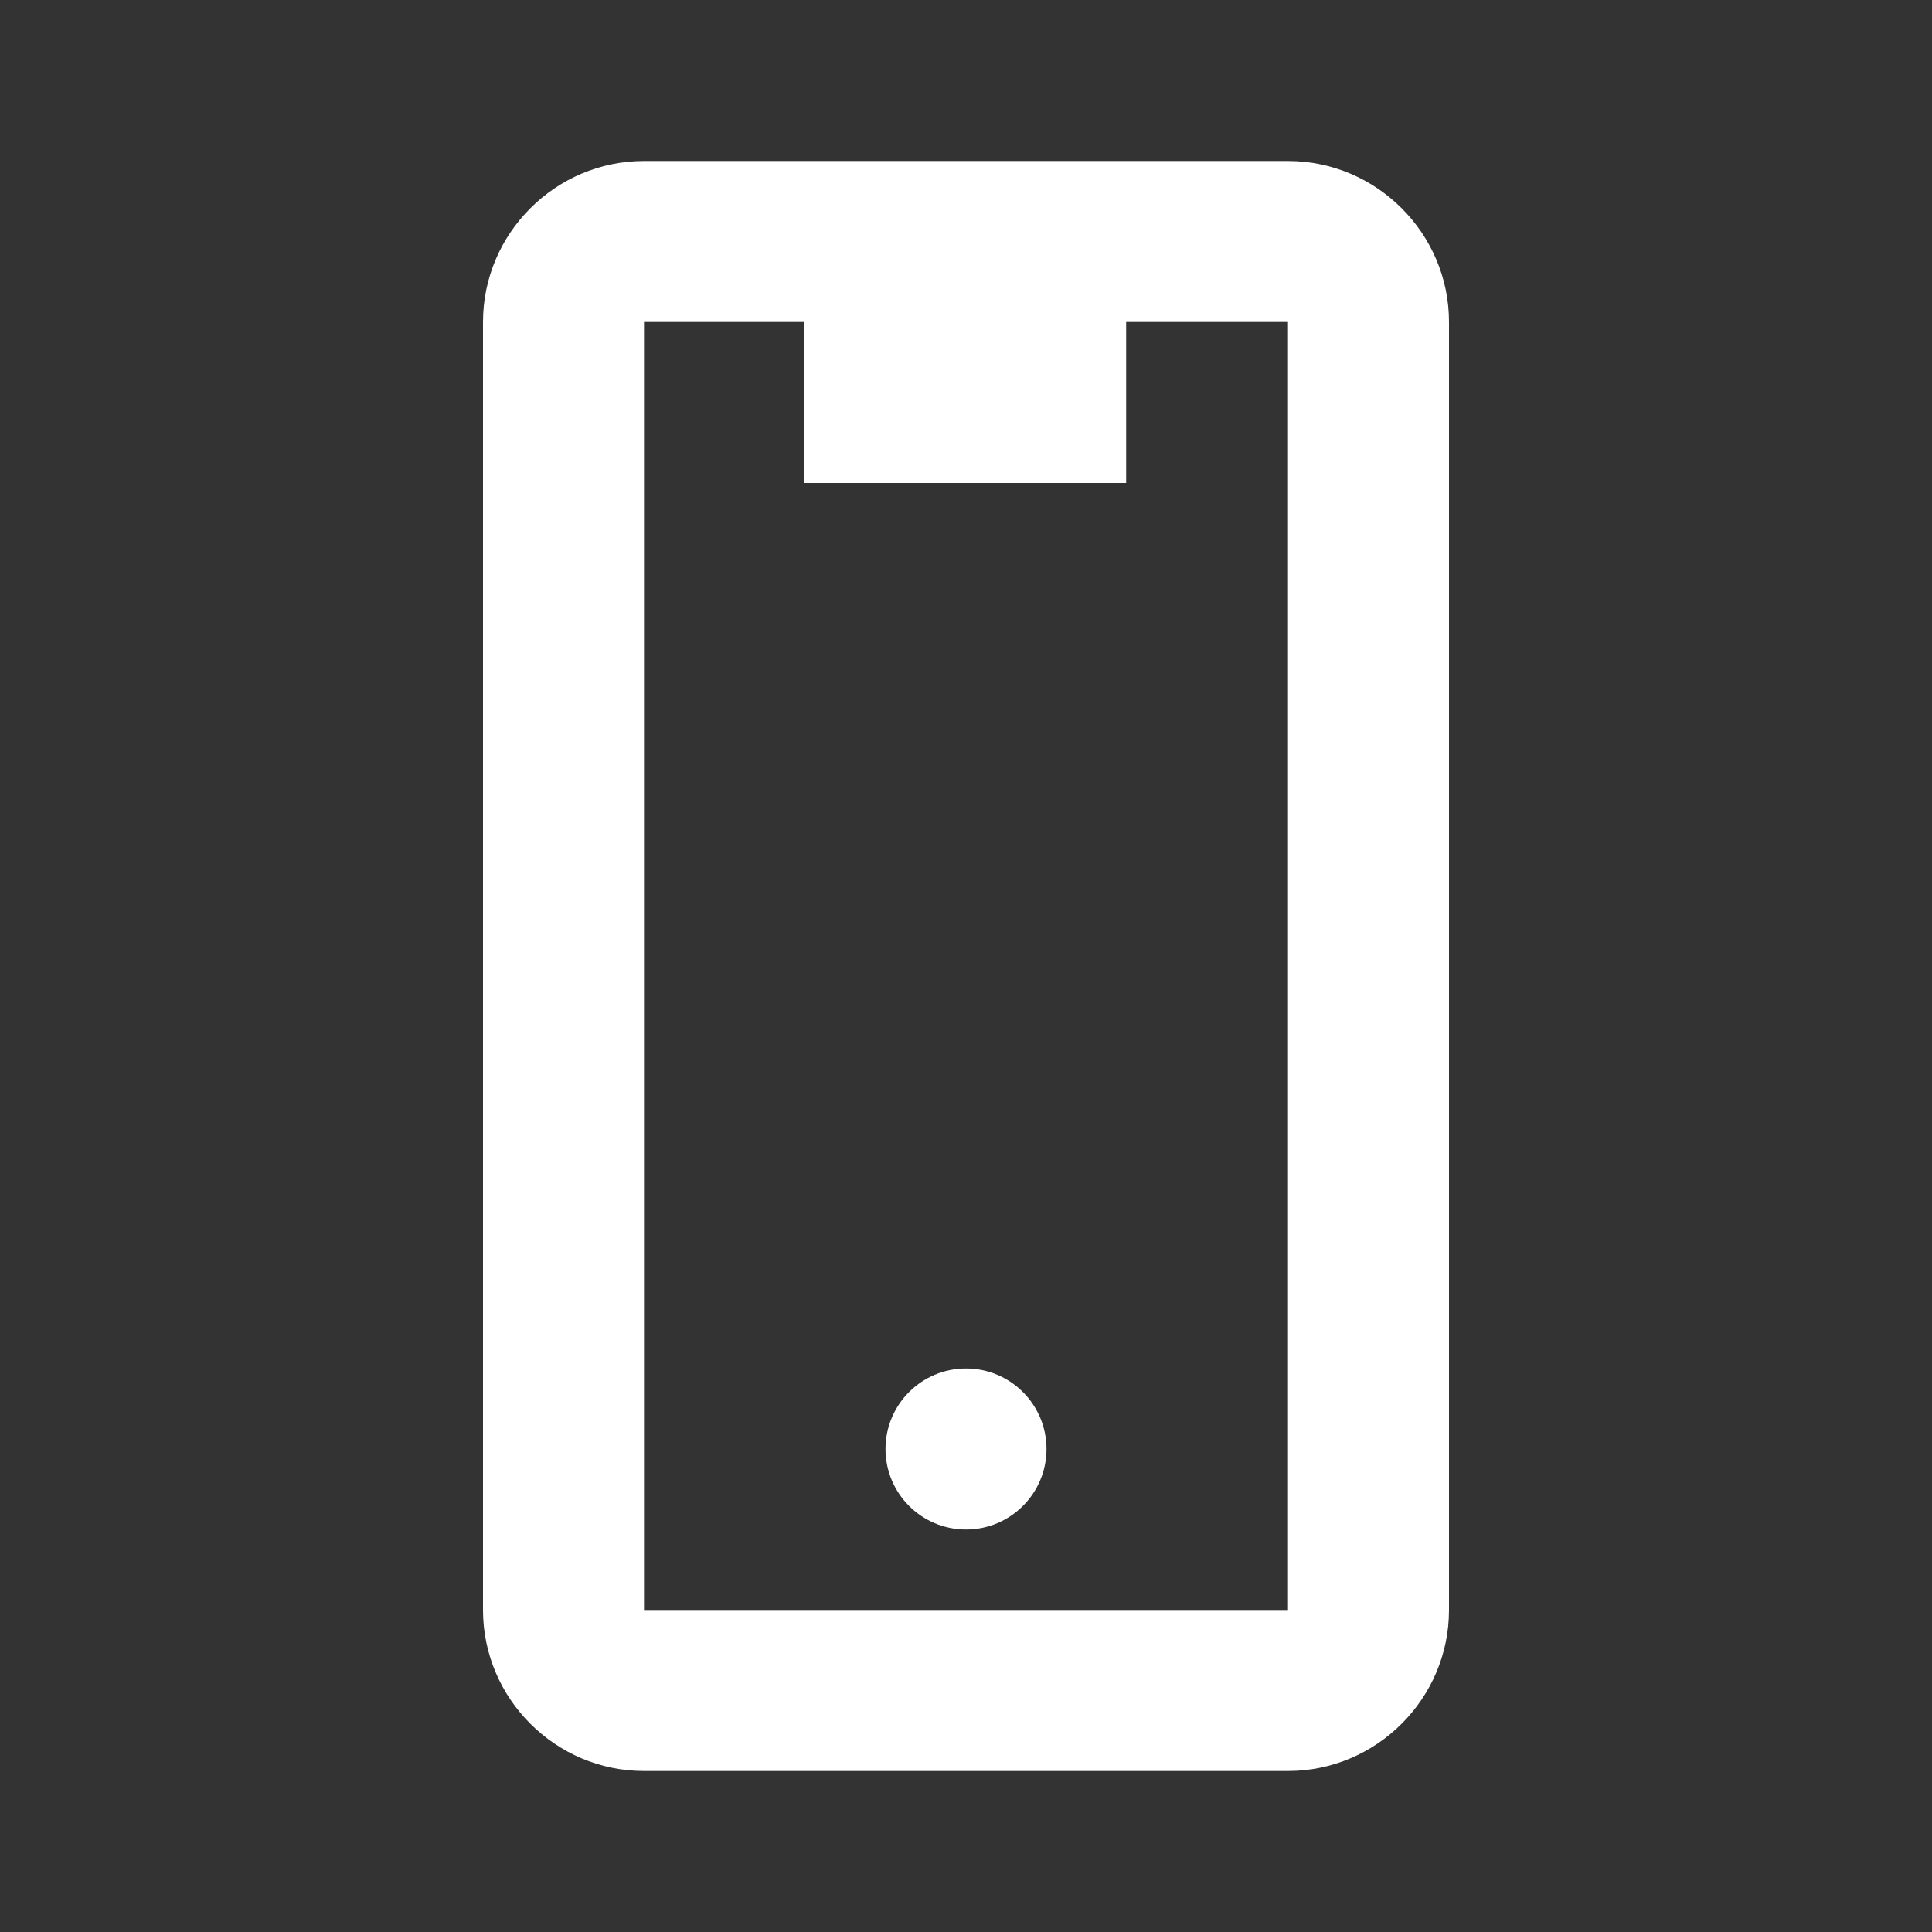 <?xml version="1.0" encoding="utf-8"?>
<svg version="1.1" xmlns="http://www.w3.org/2000/svg" xmlns:xlink="http://www.w3.org/1999/xlink" x="0px" y="0px"
	 viewBox="0 0 48 48" style="enable-background:new 0 0 48 48;" xml:space="preserve">
<rect x="0" y="0" width="48" height="48" fill="#333333" stroke="none"/>
<g id="Shopicon">
	<circle style="fill:#ffffff;" cx="24" cy="36" r="2"/>
	<path style="fill:#ffffff;" d="M32,44c2.2,0,4-1.8,4-4V8c0-2.2-1.8-4-4-4H16c-2.2,0-4,1.8-4,4v32c0,2.2,1.8,4,4,4H32z M16,8h3.979v4h8V8H32v32H16V8z"/>
</g>
</svg>
